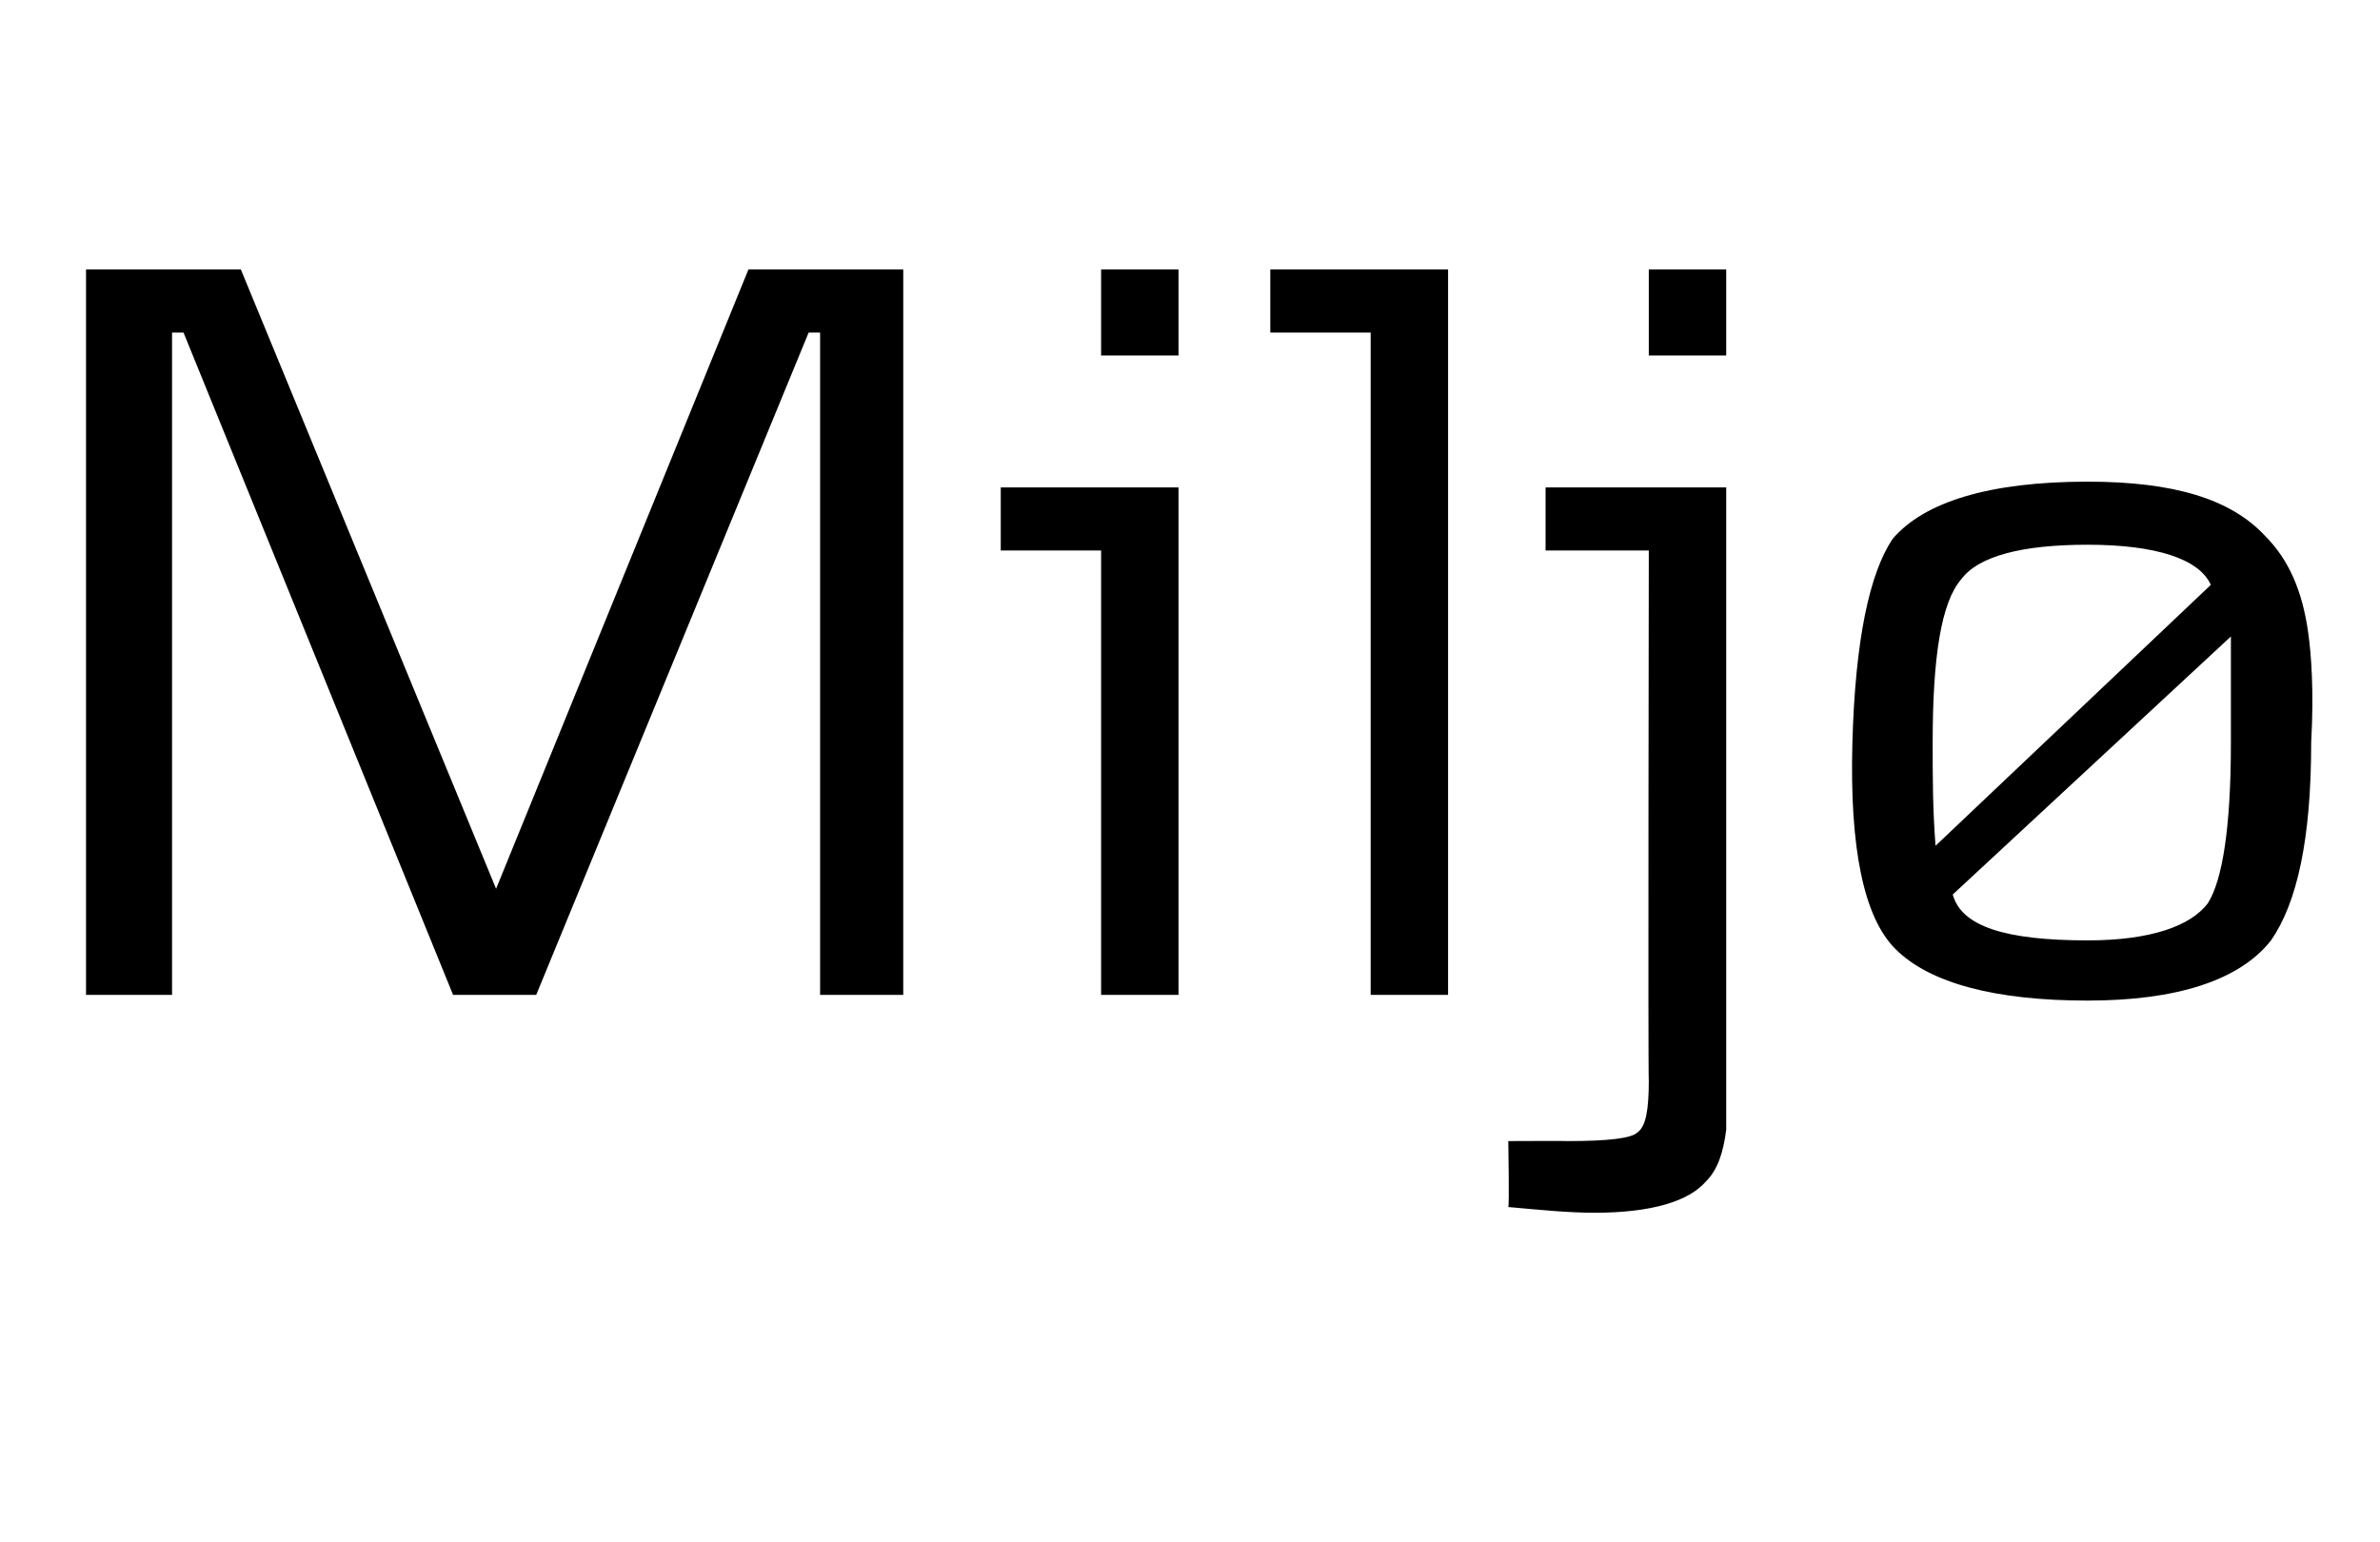<svg height="53.8" viewBox="0 0 83 53.8" width="83" xmlns="http://www.w3.org/2000/svg"><path d="m31.5 34.7h-2.9v-23.1h-.4l-9.5 23.1h-2.9l-9.4-23.1h-.4v23.1h-3v-25.3h5.4l8.9 21.6 8.8-21.6h5.4zm9.6-22.3h-2.7v-3h2.7zm0 22.3h-2.7v-15.5h-3.5v-2.2h6.2zm9.4 0h-2.7v-23.1h-3.5v-2.2h6.2zm9.7-22.3h-2.7v-3h2.7zm0 4.6v20.4 2c-.1.8-.3 1.4-.7 1.8-.6.7-1.9 1.1-3.9 1.1-.9 0-1.9-.1-3-.2.04-.03 0-2.3 0-2.3s2.09-.01 2.1 0c1.4 0 2.2-.1 2.4-.3.3-.2.4-.8.4-1.8-.03-.04 0-18.5 0-18.5h-3.6v-2.2zm19 15.8c-1.1 1.4-3.3 2.1-6.4 2.1-3.2 0-5.5-.6-6.7-1.8-1.1-1.1-1.6-3.5-1.5-7.2.1-3.6.6-5.9 1.4-7.1 1.1-1.3 3.4-2 6.8-2 3 0 5 .6 6.2 1.9.8.8 1.3 1.9 1.5 3.4.1.7.2 2 .1 3.8 0 3.4-.5 5.6-1.4 6.9zm-2.1-12.4c-.4-.9-1.9-1.4-4.3-1.4-2.3 0-3.8.4-4.4 1.2-.7.8-1 2.7-1 5.7 0 1.2 0 2.3.1 3.6 0 0 9.6-9.1 9.6-9.1zm.7 1.8s-9.7 9-9.7 9c.3 1.1 1.8 1.6 4.7 1.6 2.2 0 3.6-.5 4.2-1.3.5-.8.8-2.6.8-5.6 0-1.2 0-2.4 0-3.7z"/></svg>